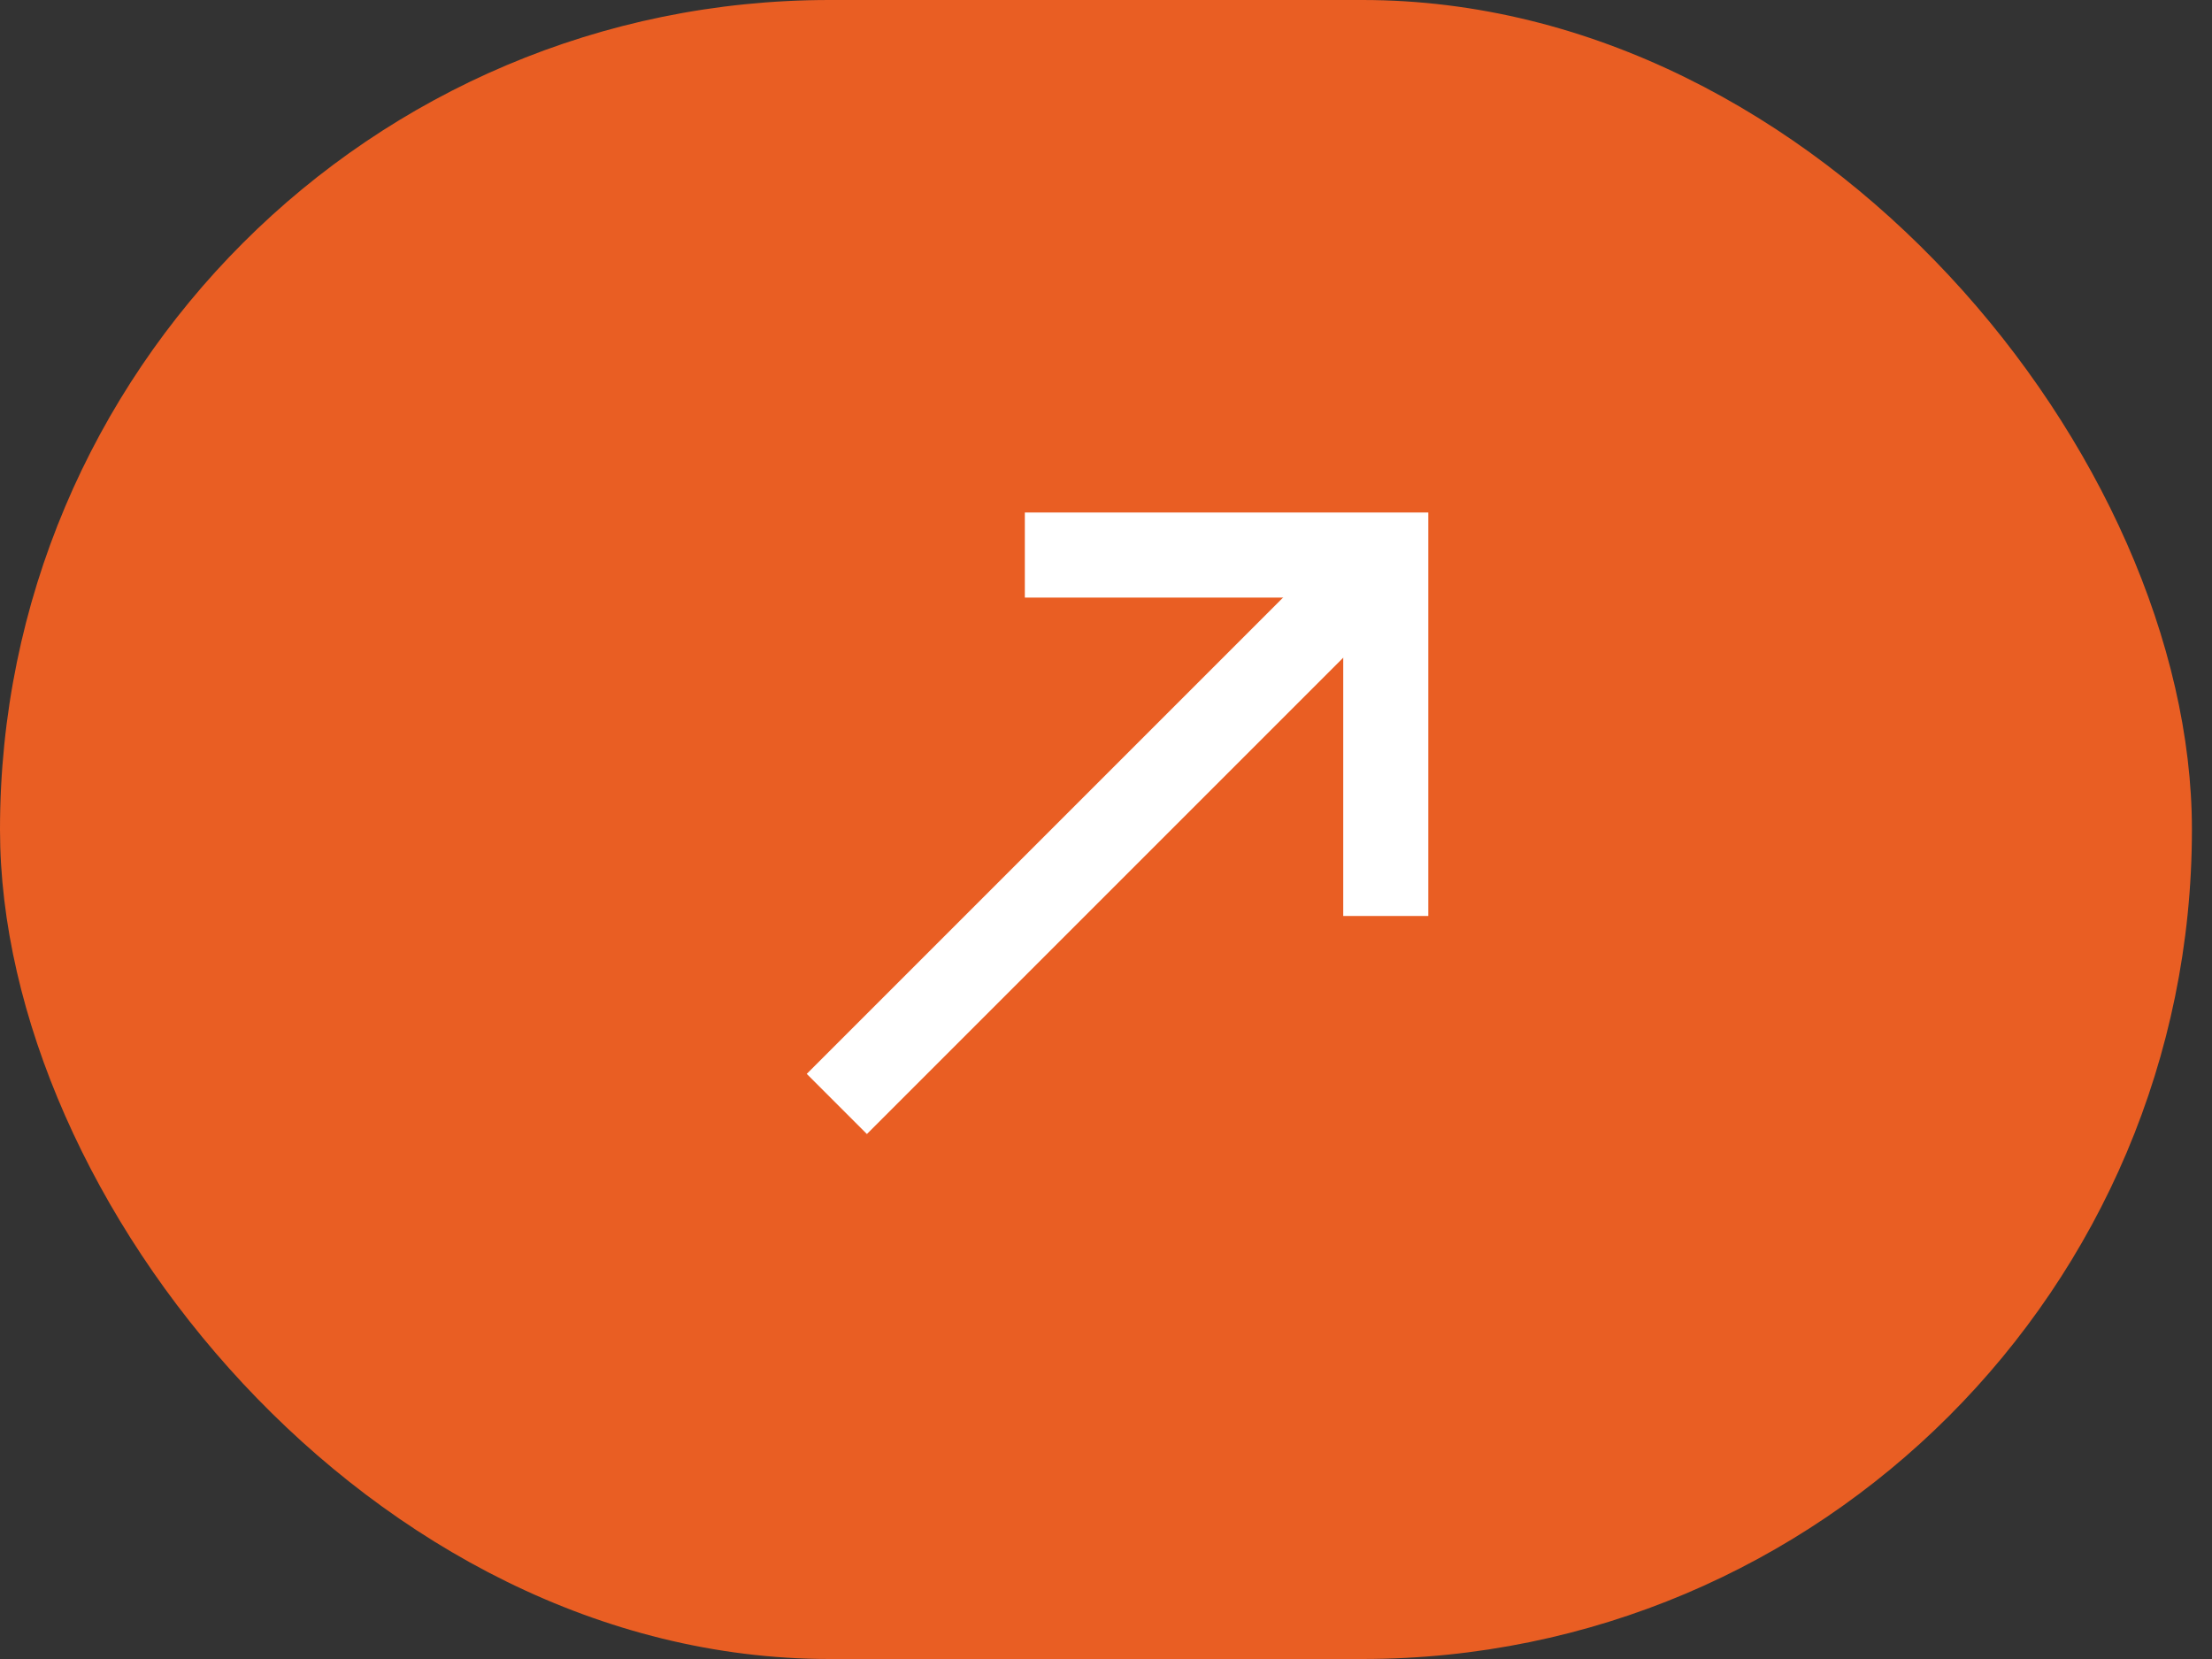 <svg width="52" height="39" viewBox="0 0 52 39" fill="none" xmlns="http://www.w3.org/2000/svg">
<rect x="0" y="0" width="52" height="39" fill="#333333" stroke="none"/>
<rect width="51.528" height="39" rx="19.5" fill="#E95E23"/>
<path d="M24.092 13.048H32.577V21.533" stroke="white" stroke-width="2"/>
<path d="M32.223 13.401L19.672 25.952" stroke="white" stroke-width="2"/>
</svg>
